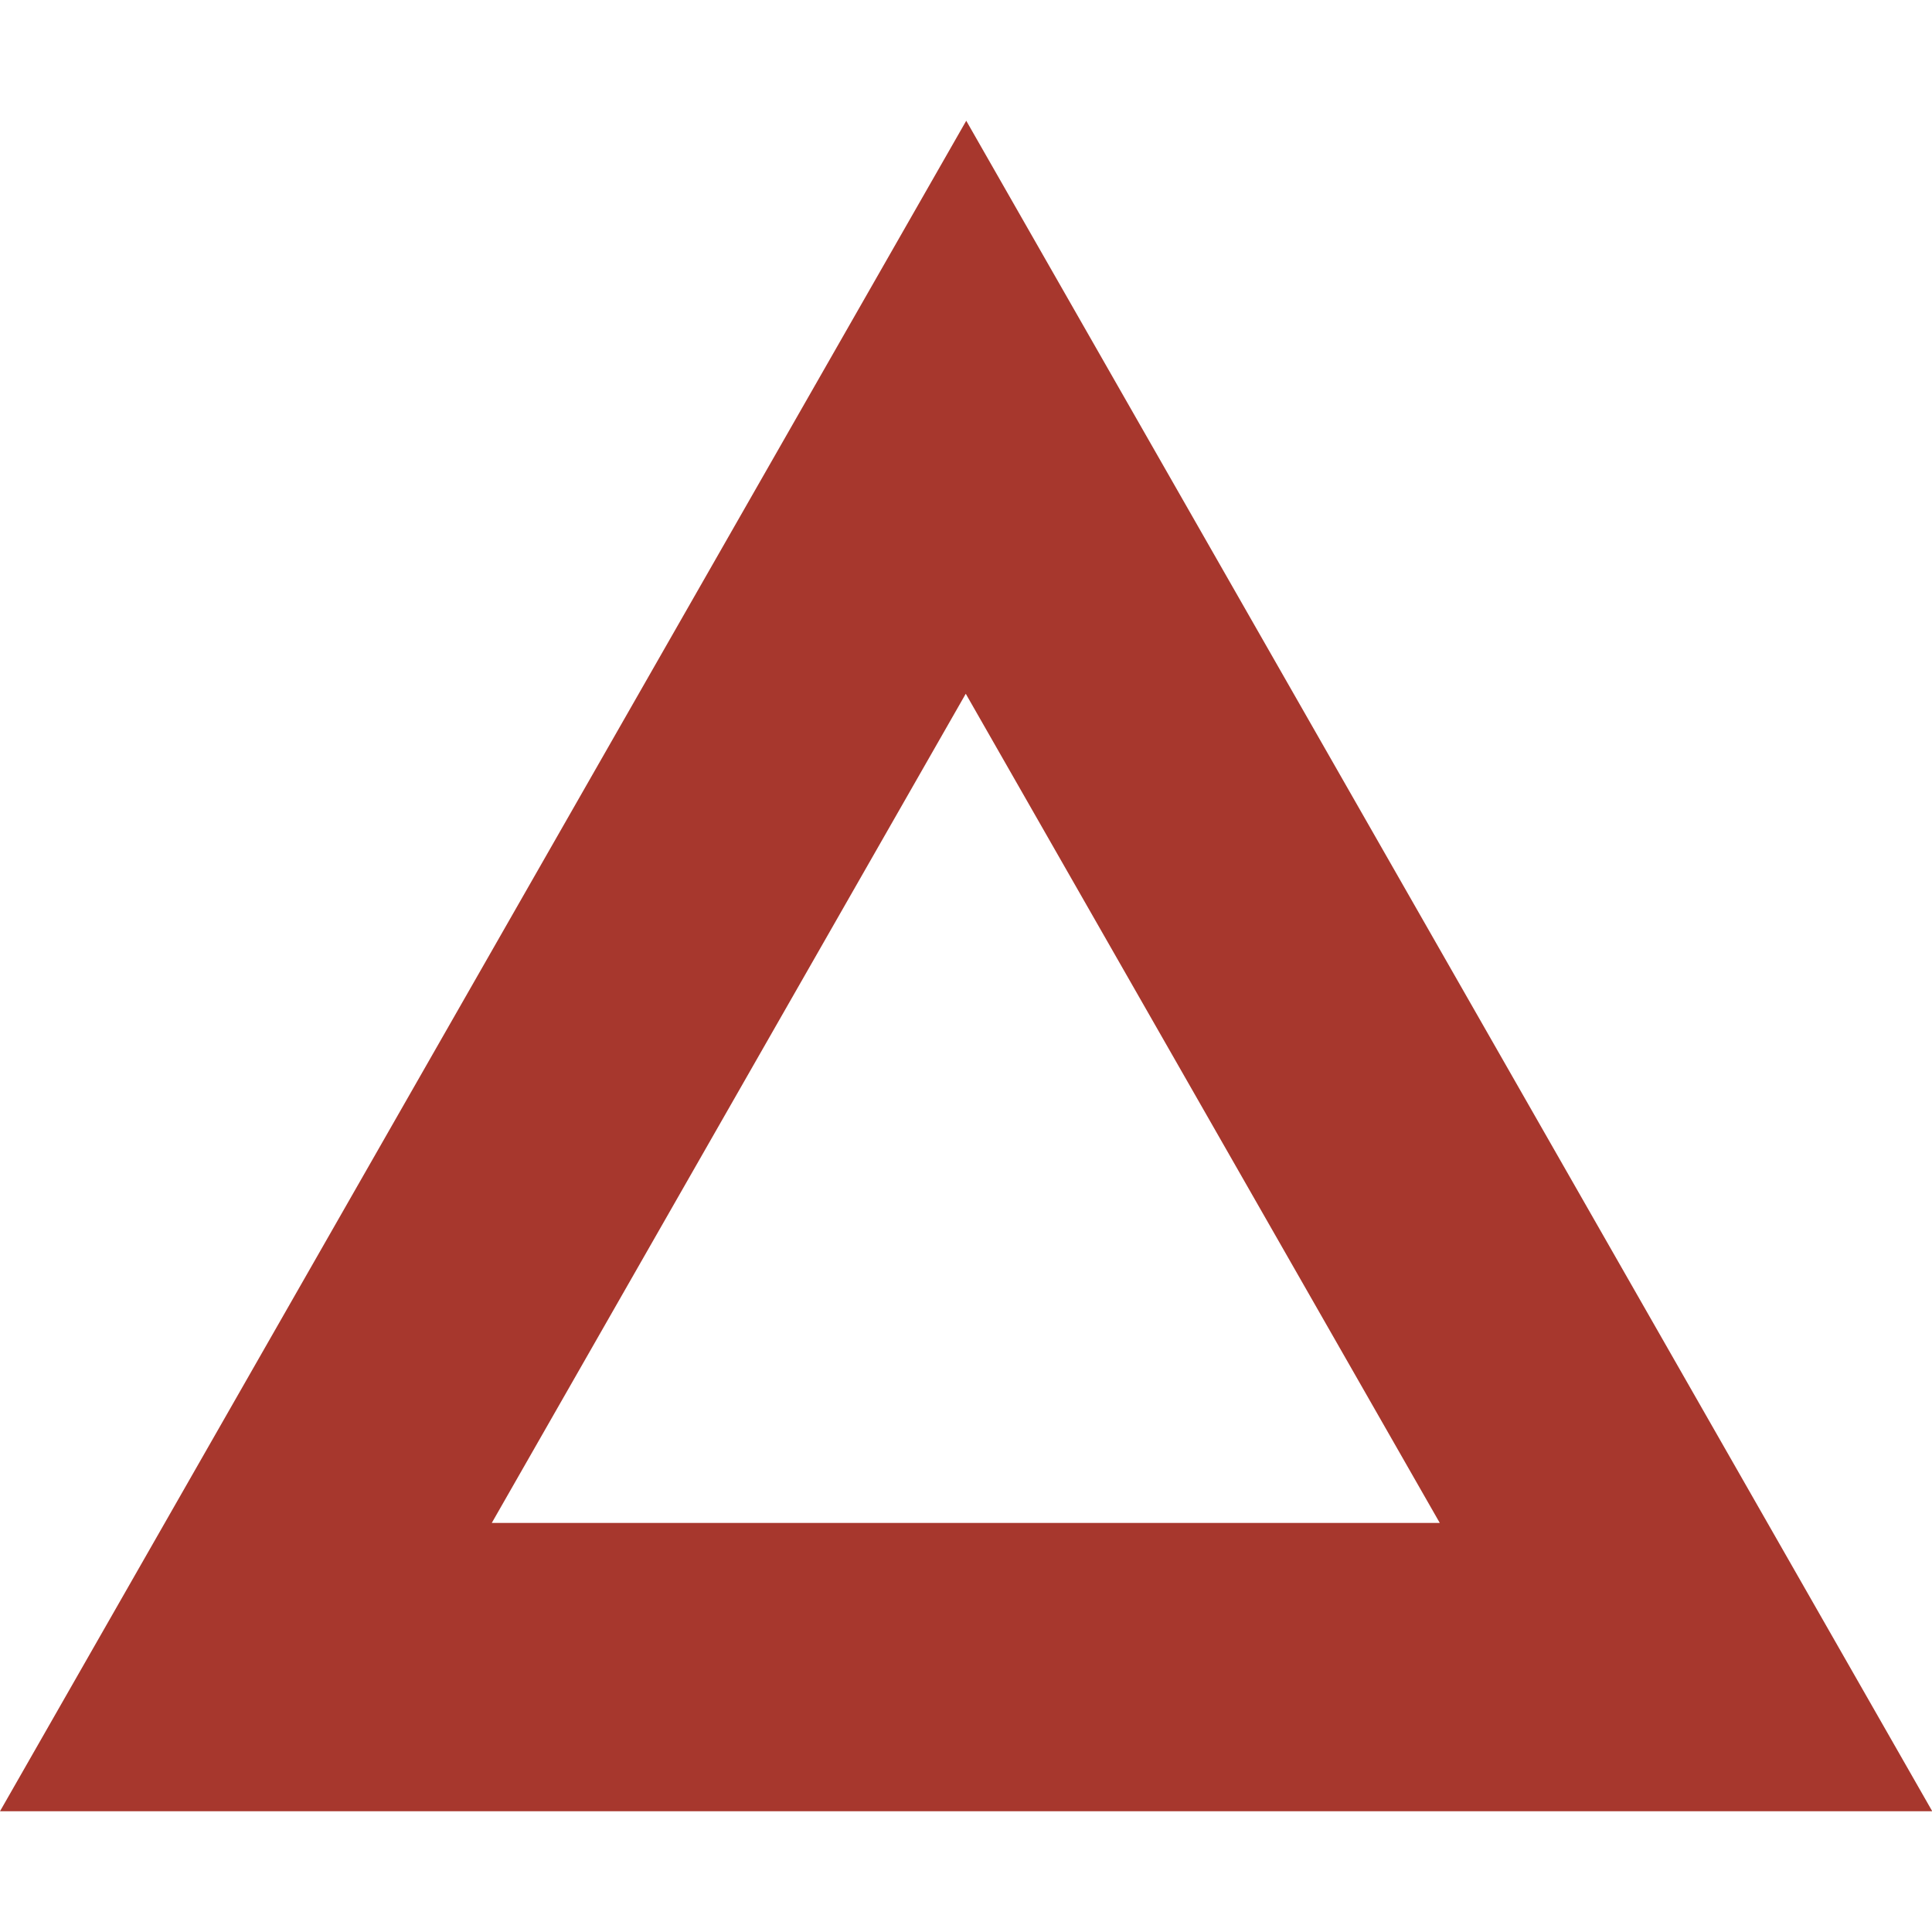 <?xml version="1.0" encoding="UTF-8"?> <svg xmlns="http://www.w3.org/2000/svg" width="48" height="48" viewBox="0 0 48 48" fill="none"><path d="M48 45H0L24.006 3L48 44.989V45ZM12.229 37.837H35.771L23.994 17.236L12.218 37.837H12.229Z" fill="#A7372D"></path></svg> 